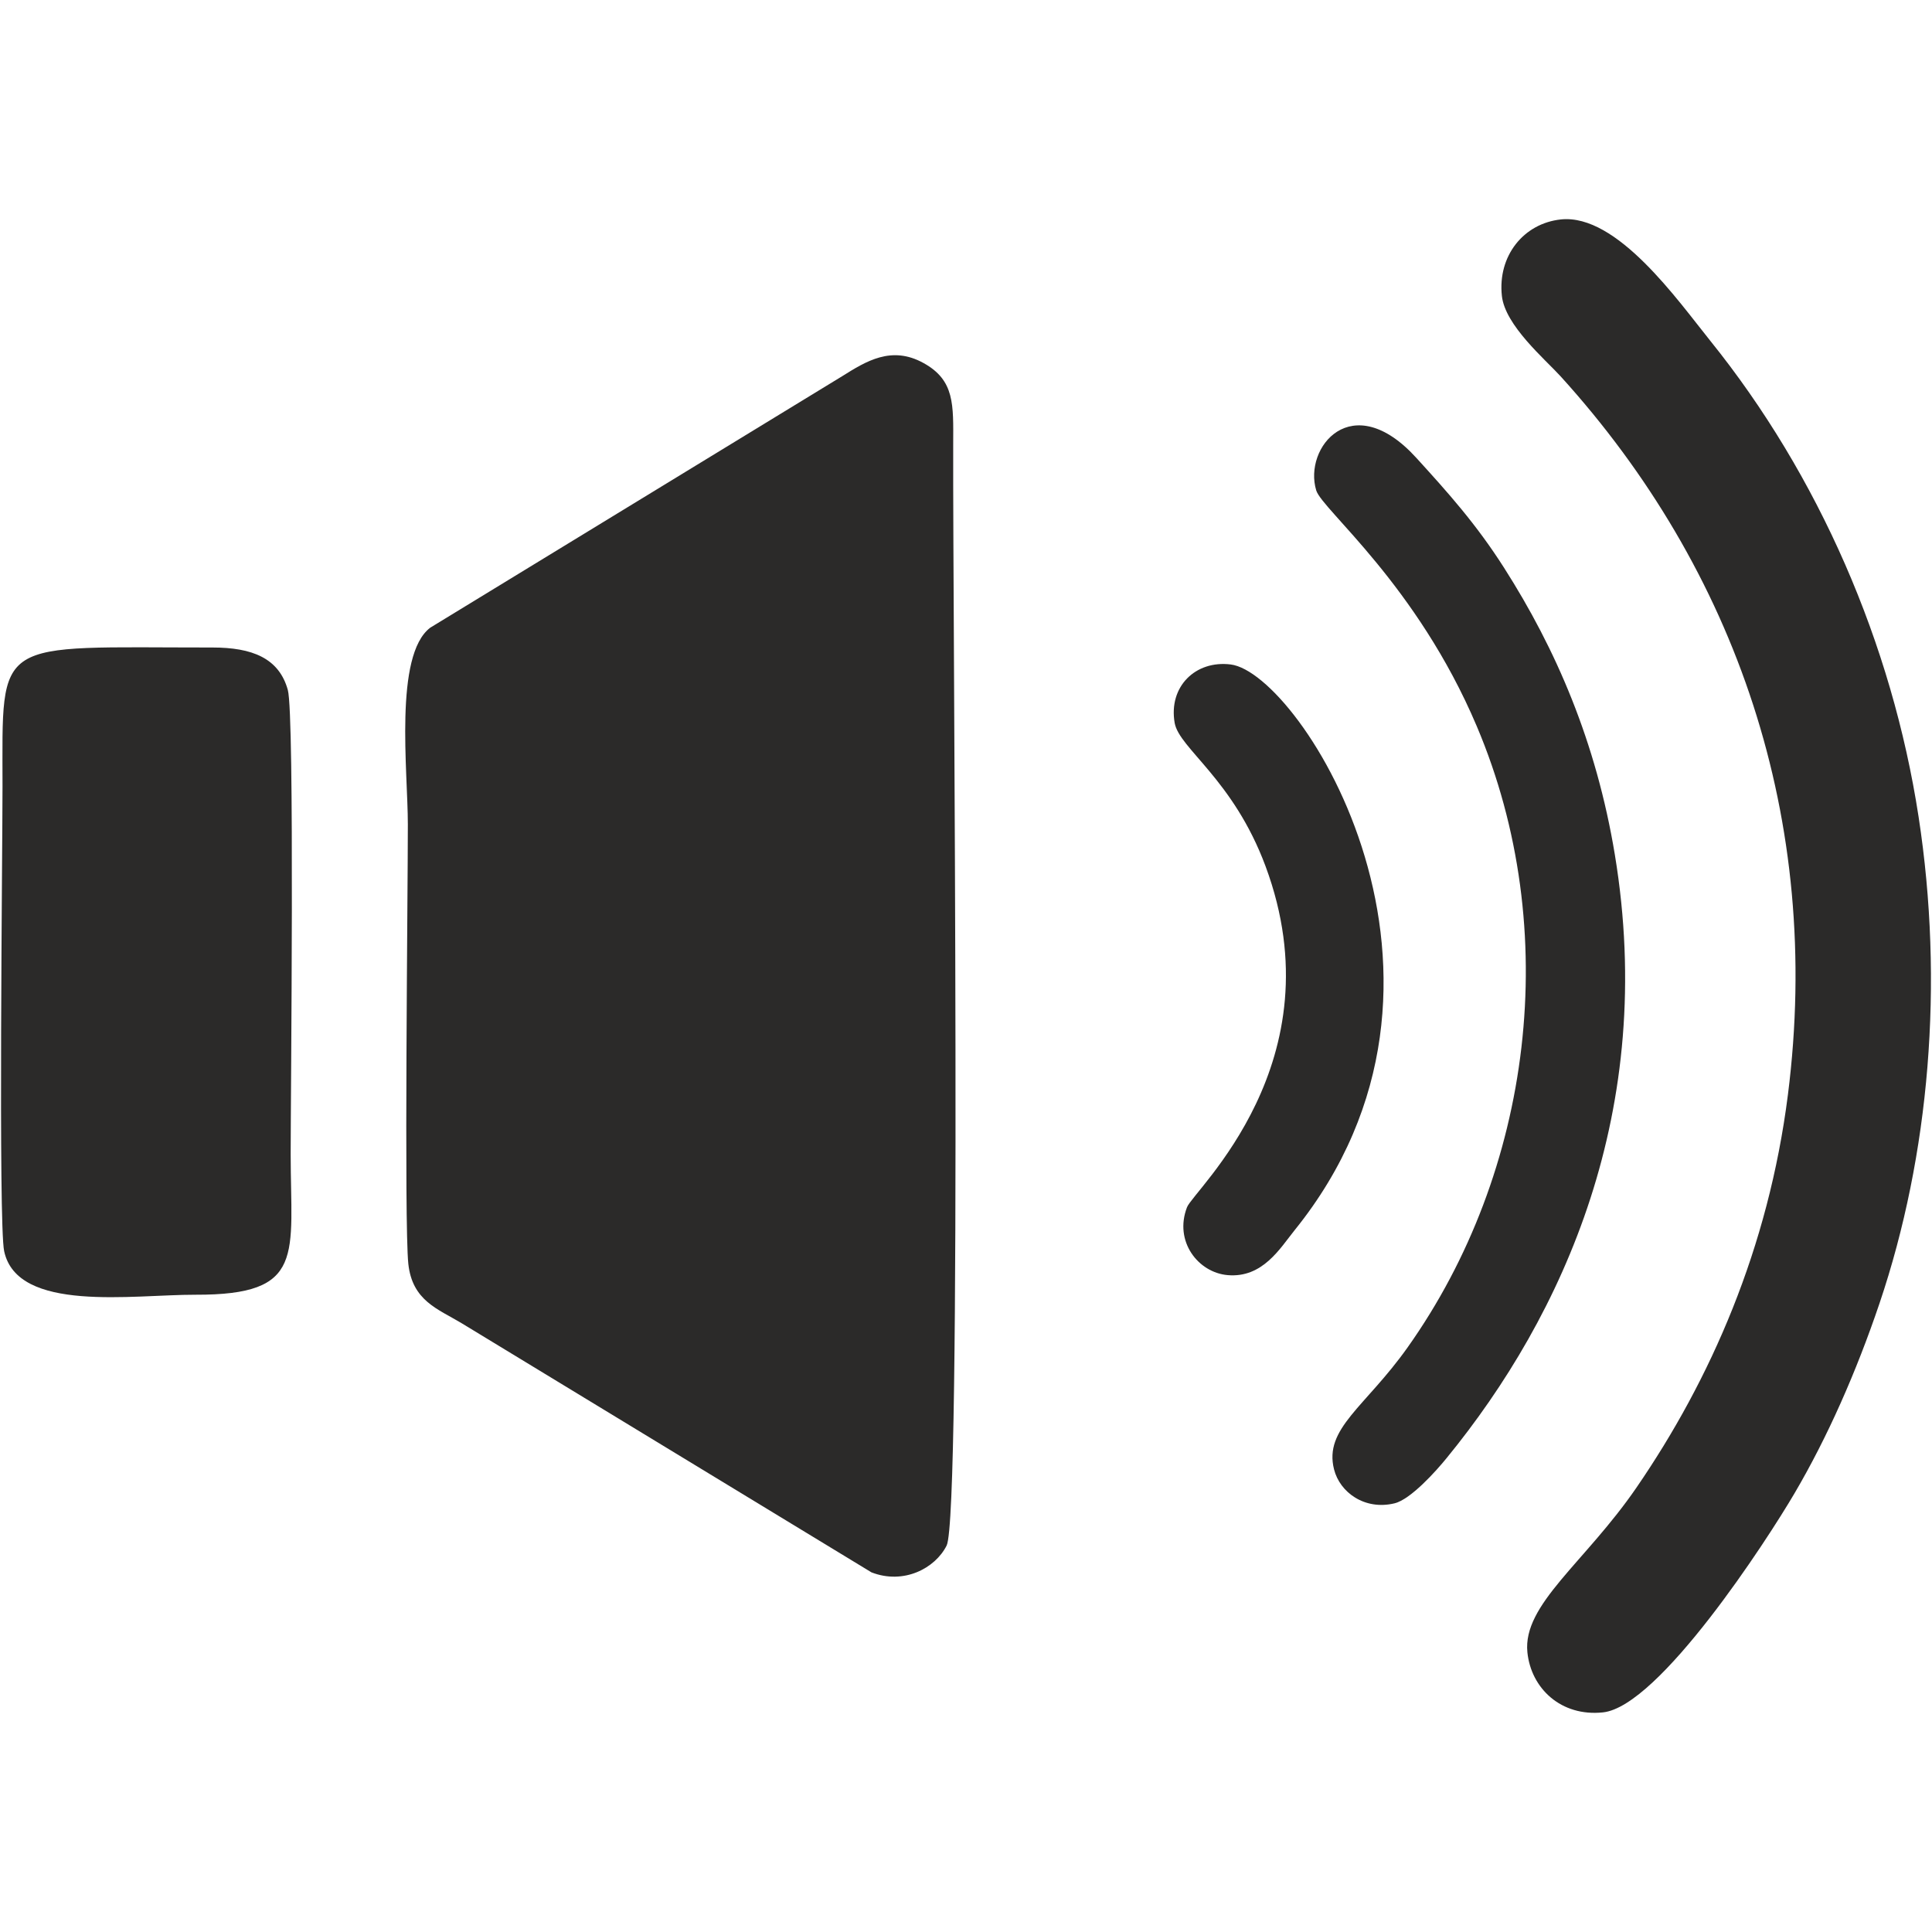 <?xml version="1.0" encoding="UTF-8"?>
<!DOCTYPE svg PUBLIC "-//W3C//DTD SVG 1.1//EN" "http://www.w3.org/Graphics/SVG/1.1/DTD/svg11.dtd">
<!-- Creator: CorelDRAW 2019 (64-Bit) -->
<svg xmlns="http://www.w3.org/2000/svg" xml:space="preserve" width="40px" height="40px" version="1.1" style="shape-rendering:geometricPrecision; text-rendering:geometricPrecision; image-rendering:optimizeQuality; fill-rule:evenodd; clip-rule:evenodd"
viewBox="0 0 40 40"
 xmlns:xlink="http://www.w3.org/1999/xlink">
 <defs>
  <style type="text/css">
   <![CDATA[
    .fil0 {fill:#2B2A29}
   ]]>
  </style>
 </defs>
 <g id="Vicejazycna_x0020_komunikace">
  <g id="_1928286537056">
   <path class="fil0" d="M8.454 26.167c0.083,0.766 0.611,0.932 1.104,1.229l8.485 5.158c0.664,0.258 1.317,-0.08 1.556,-0.555 0.319,-0.63 0.124,-19.168 0.136,-22.809 0.002,-0.808 0.036,-1.317 -0.617,-1.675 -0.662,-0.365 -1.187,-0.036 -1.68,0.273l-8.531 5.208c-0.752,0.573 -0.463,2.972 -0.463,4.07 0,1.474 -0.079,8.265 0.01,9.101z"/>
   <path class="fil0" d="M32.312 7.793c3.63,4.001 5.428,9.175 4.705,14.871 -0.403,3.178 -1.599,5.897 -3.135,8.134 -1.069,1.557 -2.359,2.42 -2.259,3.411 0.076,0.748 0.697,1.336 1.565,1.244 1.164,-0.124 3.392,-3.558 3.967,-4.538 0.68,-1.158 1.276,-2.505 1.758,-3.93 1.037,-3.07 1.339,-6.628 0.809,-10.076 -0.55,-3.58 -2.068,-7.068 -4.313,-9.854 -0.672,-0.835 -1.93,-2.633 -3.092,-2.512 -0.773,0.082 -1.313,0.756 -1.222,1.585 0.067,0.611 0.895,1.311 1.217,1.665z"/>
   <path class="fil0" d="M0.086 25.904c0.274,1.282 2.661,0.898 3.963,0.902 2.291,0.007 1.969,-0.82 1.969,-2.914 0,-1.227 0.085,-9.089 -0.059,-9.607 -0.183,-0.663 -0.745,-0.879 -1.557,-0.879 -4.555,0.001 -4.35,-0.252 -4.35,2.873 0,1.288 -0.088,9.054 0.034,9.625z"/>
   <path class="fil0" d="M29.142 27.898c-0.875,1.234 -1.737,1.677 -1.522,2.524 0.12,0.476 0.634,0.851 1.251,0.703 0.339,-0.081 0.871,-0.68 1.079,-0.936 2.424,-2.964 4.355,-7.212 3.484,-12.492 -0.386,-2.339 -1.225,-4.266 -2.291,-5.937 -0.581,-0.912 -1.166,-1.563 -1.821,-2.282 -1.332,-1.462 -2.34,-0.21 -2.071,0.675 0.121,0.399 2.08,1.947 3.324,4.883 1.792,4.227 1.15,9.221 -1.433,12.862z"/>
   <path class="fil0" d="M24.32 14.966c0.092,0.53 1.212,1.167 1.882,2.969 1.505,4.053 -1.491,6.707 -1.626,7.059 -0.273,0.707 0.23,1.353 0.841,1.406 0.727,0.063 1.087,-0.559 1.386,-0.929 4.188,-5.191 0.128,-11.534 -1.323,-11.714 -0.73,-0.091 -1.29,0.46 -1.16,1.209z"/>
  </g>
 </g>
</svg>
